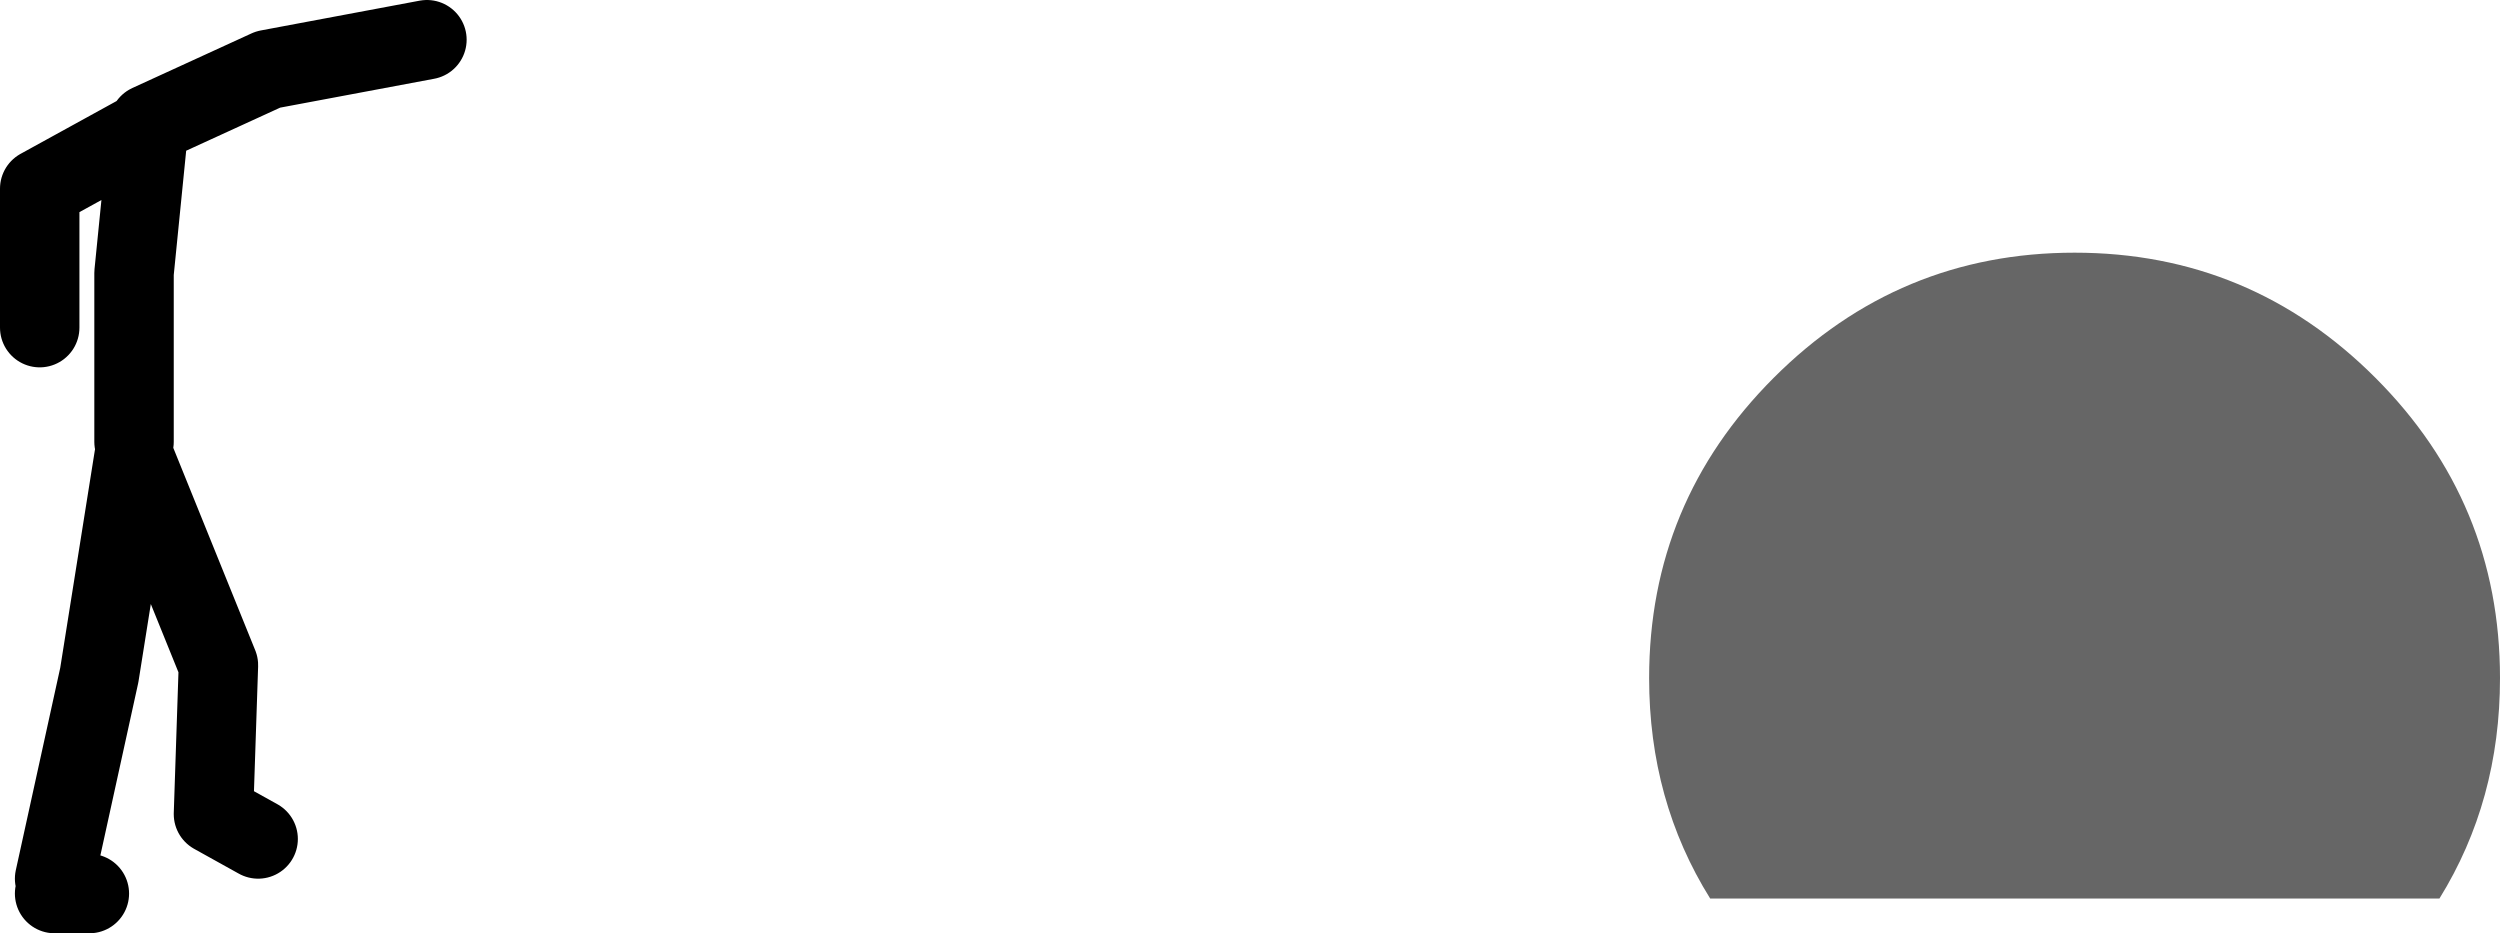 <?xml version="1.0" encoding="UTF-8" standalone="no"?>
<svg xmlns:xlink="http://www.w3.org/1999/xlink" height="94.0px" width="251.8px" xmlns="http://www.w3.org/2000/svg">
  <g transform="matrix(1.0, 0.0, 0.0, 1.0, 269.45, -158.5)">
    <path d="M-255.45 172.0 L-265.45 177.5 -265.45 191.5 M-255.95 203.0 L-255.95 186.0 -254.45 171.0 -242.45 165.5 -226.45 162.5 M-263.95 247.0 L-259.45 226.5 -255.95 204.5 -247.45 225.5 -247.95 240.5 -243.45 243.0 M-260.45 248.5 L-263.95 248.5" fill="none" stroke="#000000" stroke-linecap="round" stroke-linejoin="round" stroke-width="8.0"/>
    <path d="M-30.2 196.55 Q-17.65 209.1 -17.65 226.8 -17.65 239.15 -23.75 249.0 L-97.2 249.0 Q-103.35 239.15 -103.35 226.8 -103.35 209.1 -90.8 196.55 -78.2 183.95 -60.5 183.95 -42.8 183.95 -30.2 196.55" fill="#666666" fill-rule="evenodd" stroke="none"/>
  </g>
</svg>
